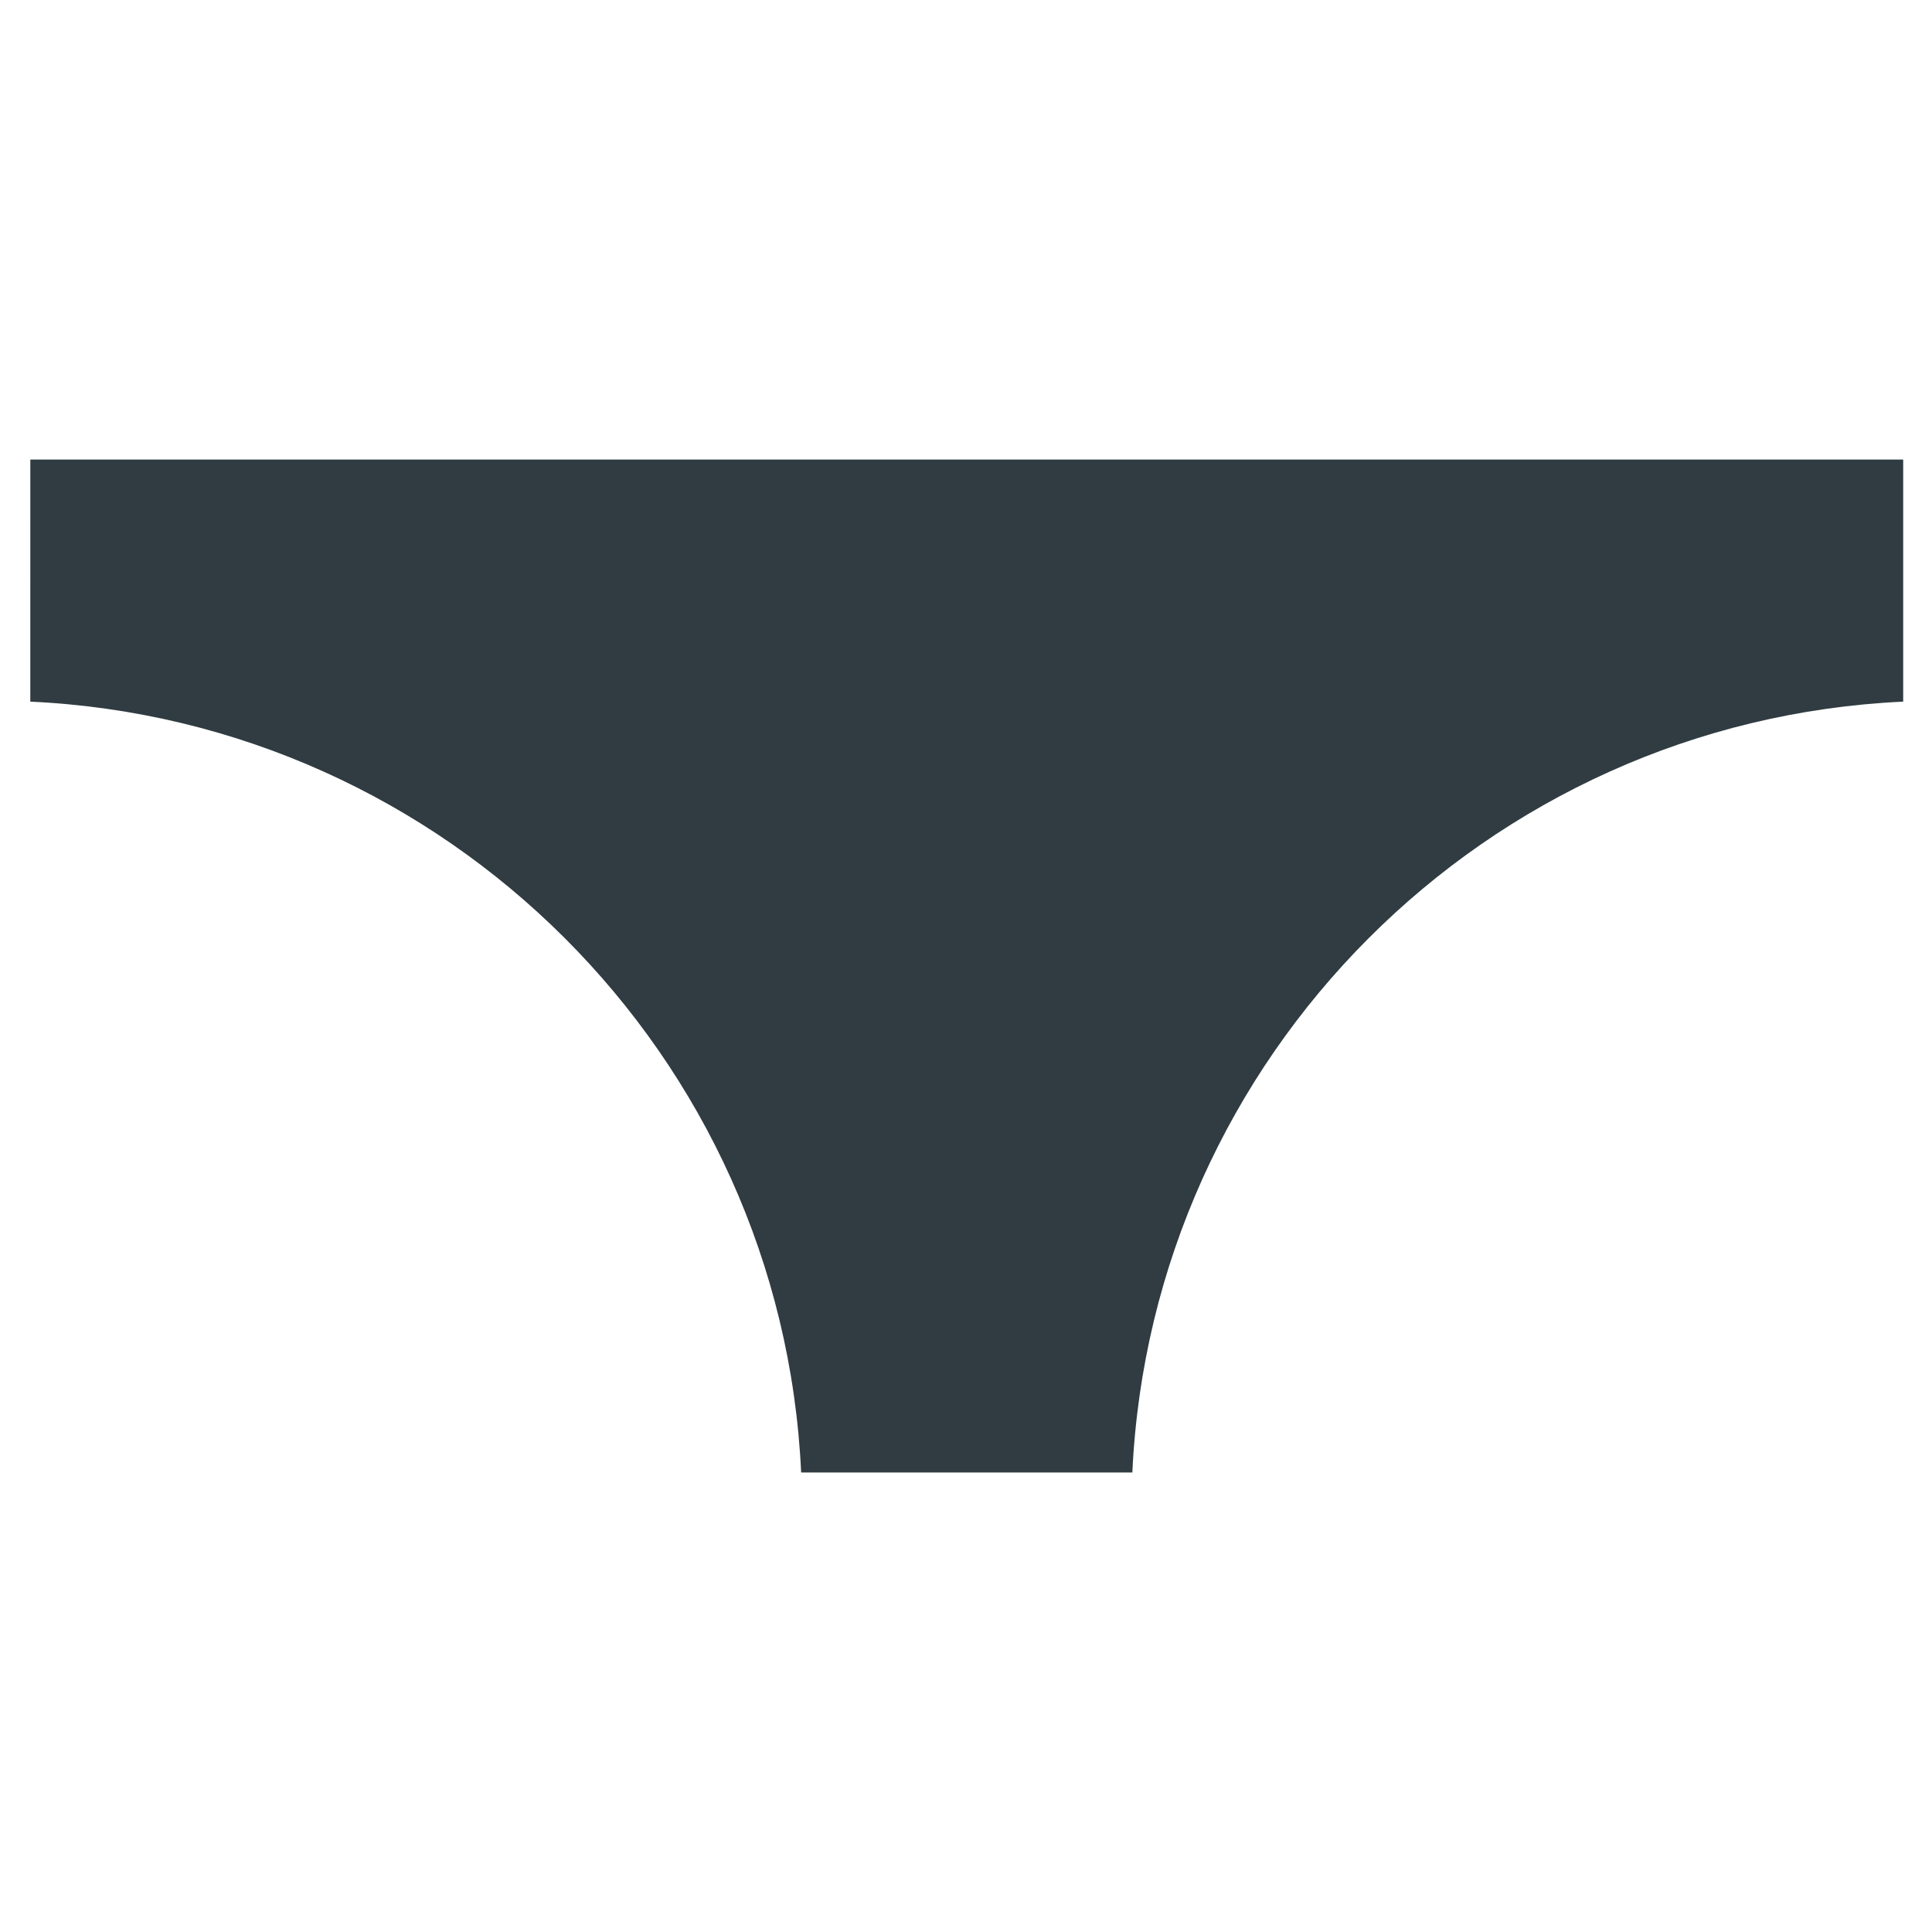 <?xml version="1.0" encoding="UTF-8"?>
<!-- Uploaded to: SVG Repo, www.svgrepo.com, Generator: SVG Repo Mixer Tools -->
<svg width="800px" height="800px" version="1.1" viewBox="144 144 512 512" xmlns="http://www.w3.org/2000/svg">
 <path d="m152.03 329.94c110.21 5.117 199.16 93.676 204.28 204.28h87.773c5.117-110.21 93.676-199.16 204.28-204.28v-64.156h-496.33z" fill="#303c42"/>
</svg>